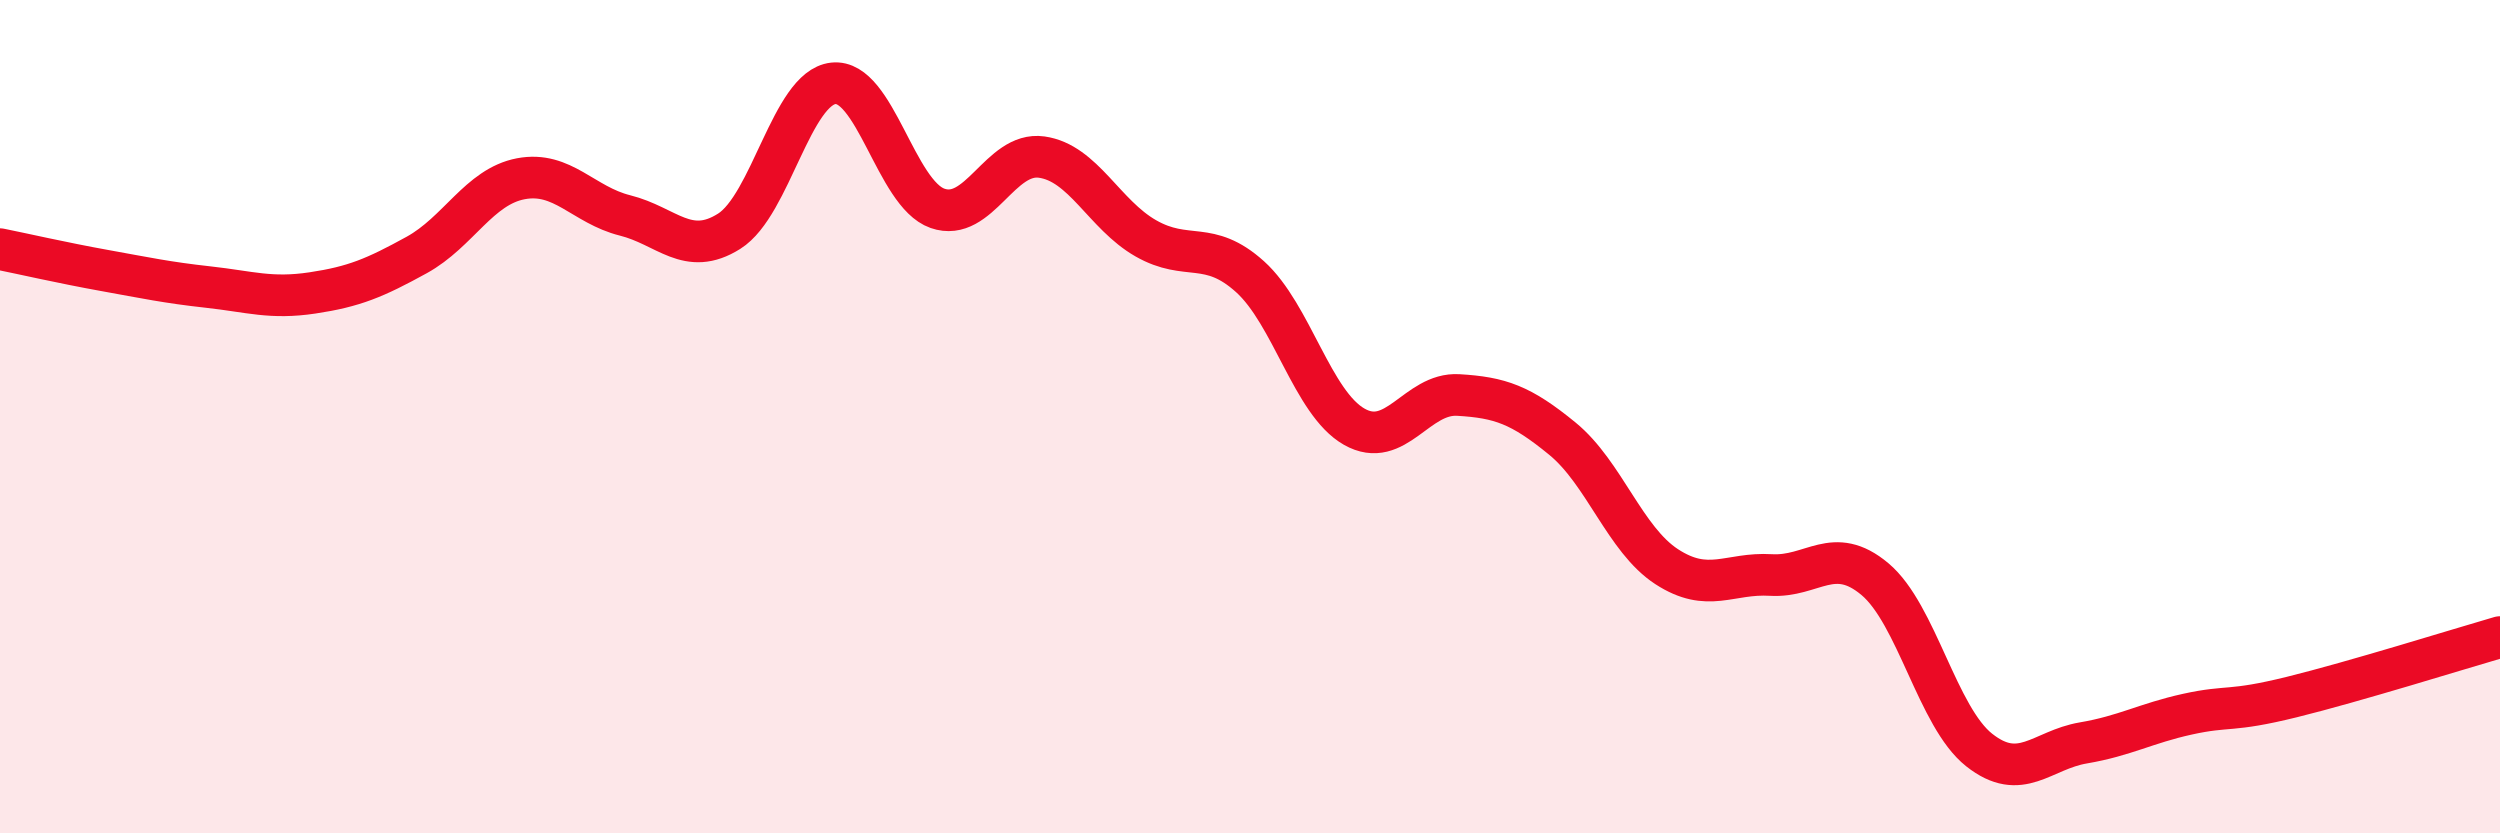 
    <svg width="60" height="20" viewBox="0 0 60 20" xmlns="http://www.w3.org/2000/svg">
      <path
        d="M 0,5.98 C 0.5,6.08 1.5,6.31 2.5,6.49 C 3.5,6.67 4,6.78 5,6.89 C 6,7 6.5,7.18 7.5,7.03 C 8.5,6.88 9,6.67 10,6.12 C 11,5.57 11.5,4.48 12.5,4.29 C 13.5,4.1 14,4.92 15,5.17 C 16,5.42 16.5,6.18 17.5,5.55 C 18.5,4.92 19,2.11 20,2 C 21,1.89 21.5,4.65 22.5,5 C 23.5,5.35 24,3.63 25,3.77 C 26,3.91 26.5,5.15 27.5,5.72 C 28.5,6.29 29,5.74 30,6.64 C 31,7.54 31.5,9.67 32.5,10.24 C 33.5,10.81 34,9.42 35,9.48 C 36,9.54 36.5,9.71 37.5,10.53 C 38.5,11.35 39,12.95 40,13.6 C 41,14.25 41.5,13.74 42.5,13.8 C 43.5,13.86 44,13.06 45,13.9 C 46,14.74 46.5,17.21 47.5,18 C 48.5,18.79 49,18 50,17.83 C 51,17.66 51.5,17.36 52.5,17.14 C 53.5,16.92 53.5,17.1 55,16.73 C 56.5,16.36 59,15.58 60,15.29L60 20L0 20Z"
        fill="#EB0A25"
        opacity="0.1"
        stroke-linecap="round"
        stroke-linejoin="round"
      />
      <path
        d="M 0,5.98 C 0.5,6.08 1.5,6.31 2.5,6.49 C 3.5,6.67 4,6.78 5,6.89 C 6,7 6.5,7.18 7.5,7.03 C 8.5,6.88 9,6.67 10,6.12 C 11,5.57 11.5,4.48 12.5,4.29 C 13.5,4.1 14,4.92 15,5.17 C 16,5.42 16.5,6.18 17.5,5.55 C 18.5,4.92 19,2.11 20,2 C 21,1.89 21.5,4.65 22.5,5 C 23.5,5.35 24,3.63 25,3.77 C 26,3.91 26.5,5.15 27.5,5.72 C 28.5,6.29 29,5.74 30,6.64 C 31,7.54 31.5,9.67 32.5,10.24 C 33.5,10.81 34,9.42 35,9.48 C 36,9.54 36.5,9.71 37.5,10.53 C 38.5,11.35 39,12.95 40,13.6 C 41,14.25 41.5,13.74 42.5,13.8 C 43.5,13.86 44,13.06 45,13.9 C 46,14.74 46.5,17.21 47.5,18 C 48.5,18.79 49,18 50,17.83 C 51,17.66 51.5,17.36 52.5,17.14 C 53.5,16.92 53.5,17.1 55,16.73 C 56.5,16.36 59,15.58 60,15.29"
        stroke="#EB0A25"
        stroke-width="1"
        fill="none"
        stroke-linecap="round"
        stroke-linejoin="round"
      />
    </svg>
  
